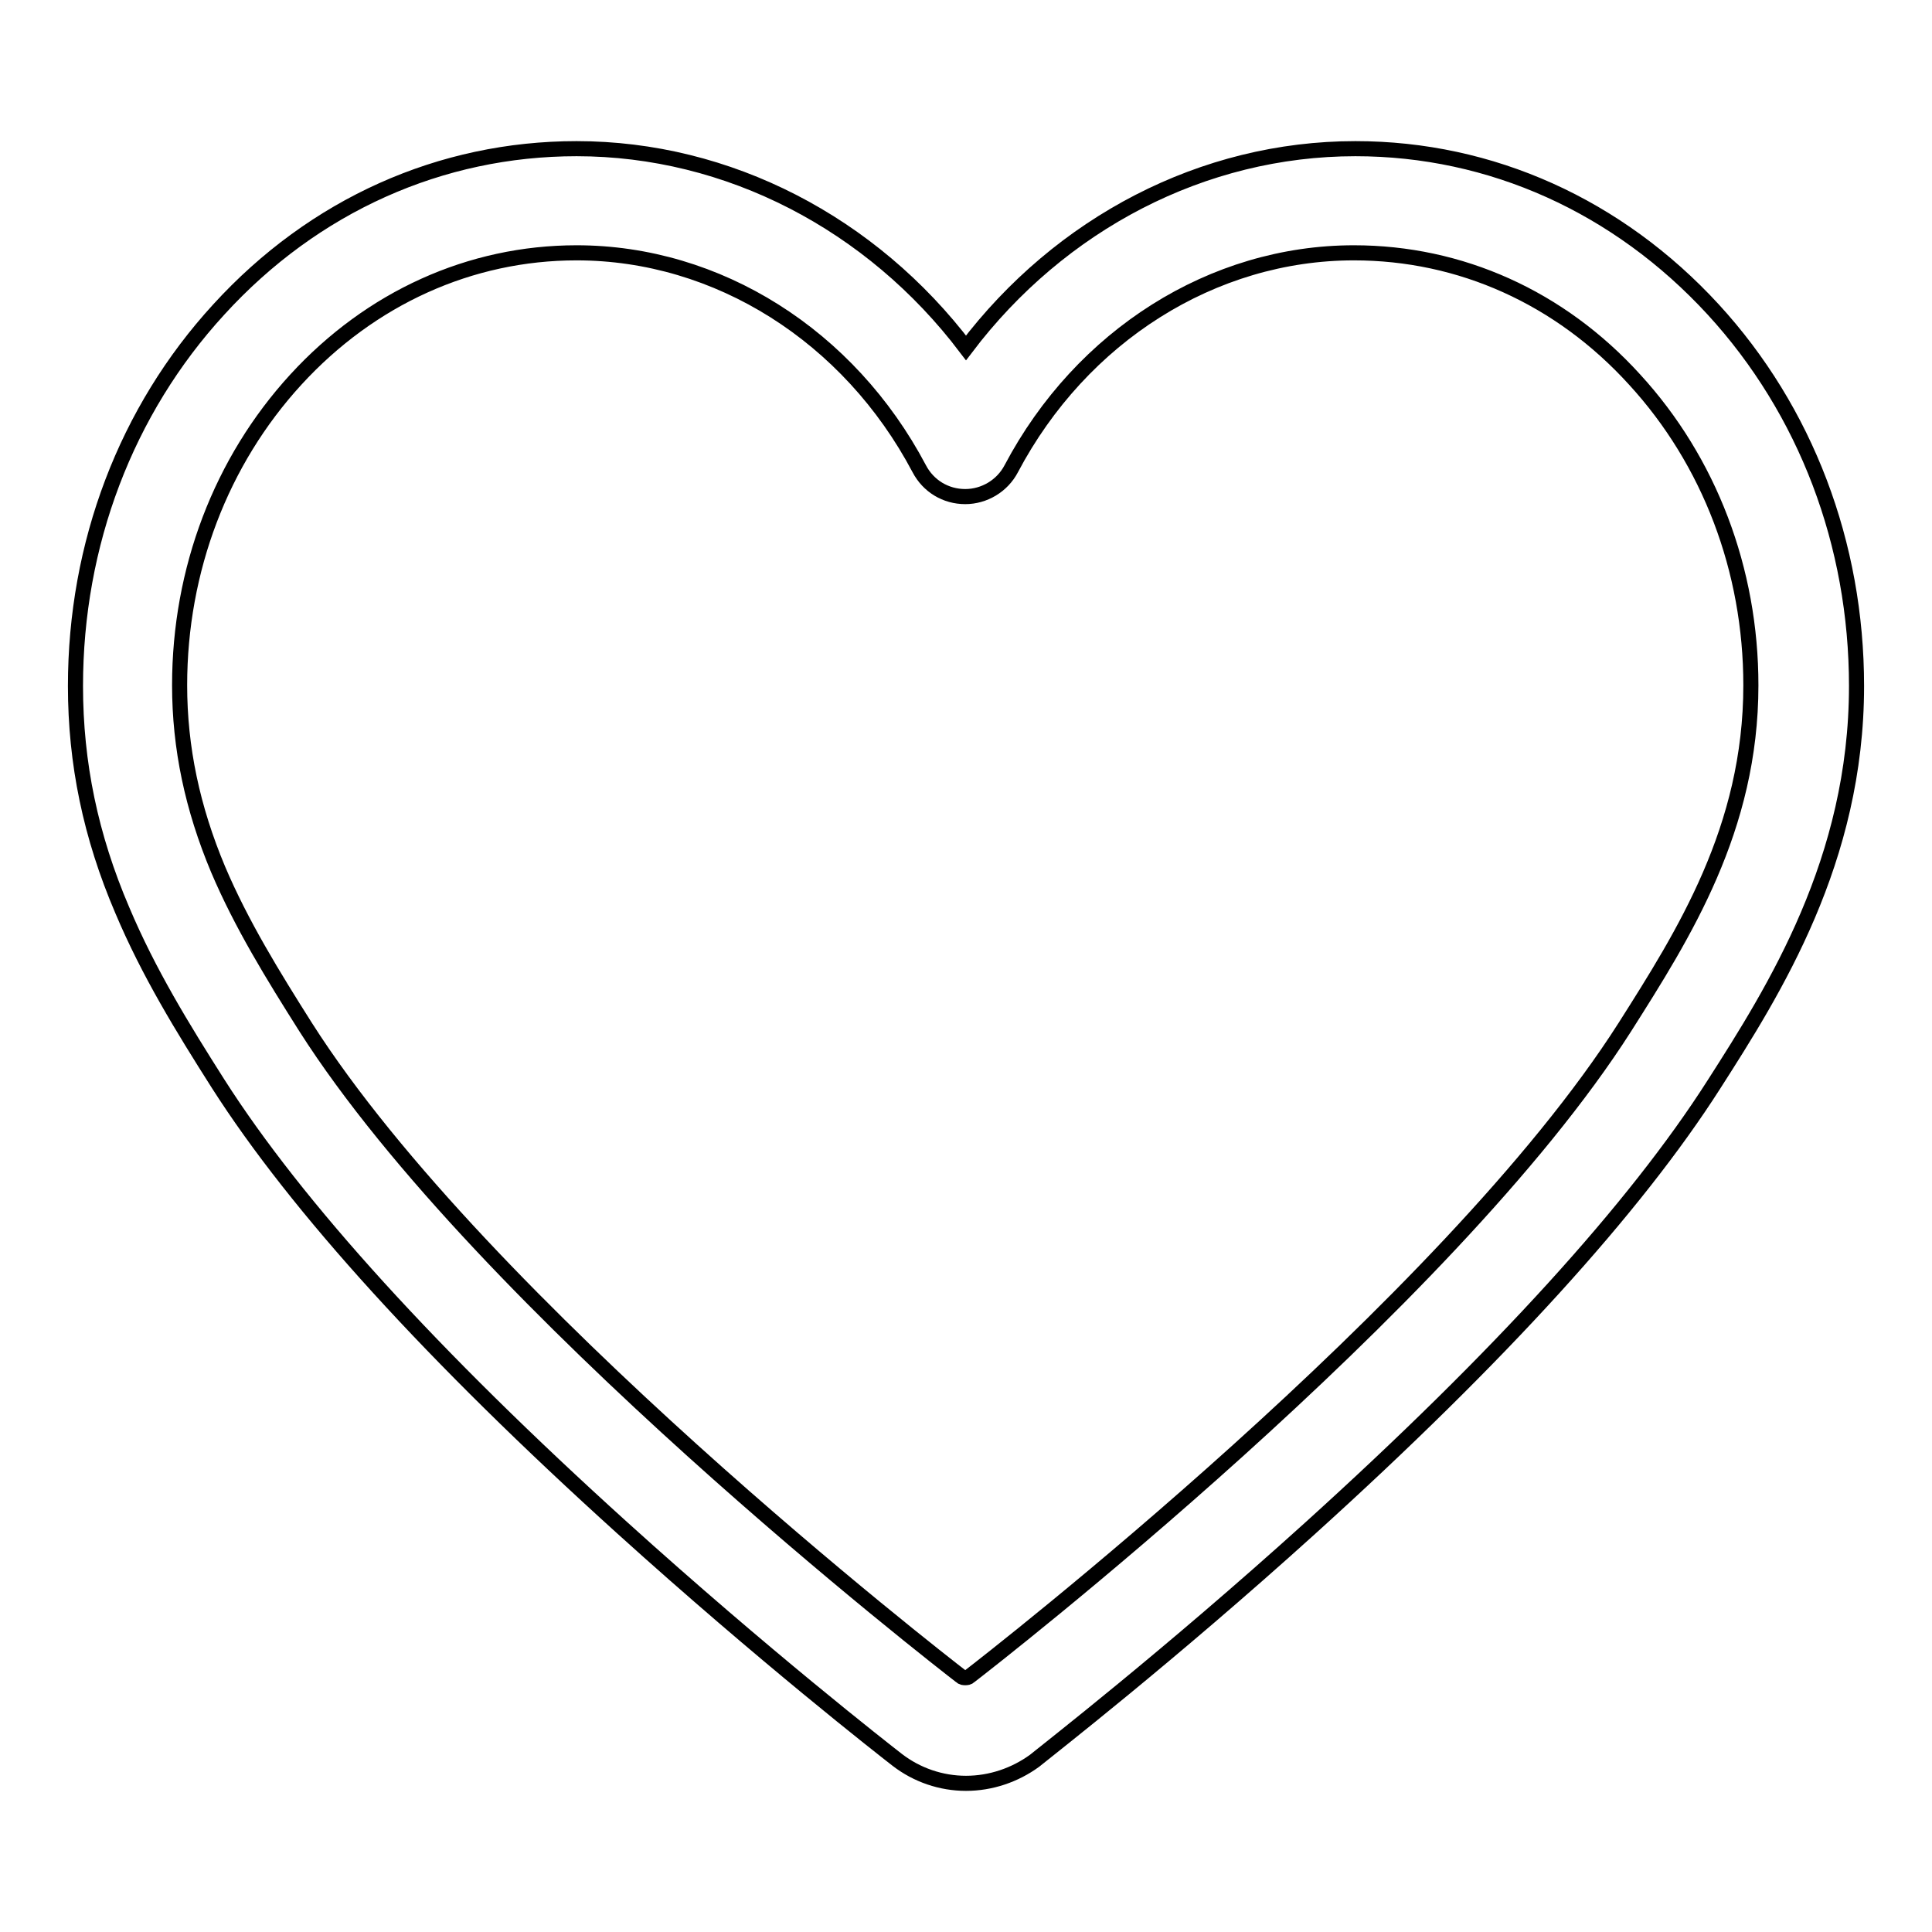 <?xml version="1.0" encoding="utf-8"?>
<!-- Svg Vector Icons : http://www.onlinewebfonts.com/icon -->
<!DOCTYPE svg PUBLIC "-//W3C//DTD SVG 1.1//EN" "http://www.w3.org/Graphics/SVG/1.1/DTD/svg11.dtd">
<svg version="1.1" xmlns="http://www.w3.org/2000/svg" xmlns:xlink="http://www.w3.org/1999/xlink" x="0px" y="0px" viewBox="0 0 256 256" enable-background="new 0 0 256 256" xml:space="preserve">
<g> <path stroke-width="2" fill-opacity="0" stroke="#000000"  d="M128,236.3c-3.3,0-6.5-1.1-9.1-3.1c-1.8-1.4-17.7-13.8-36.5-30.8c-25.1-22.7-43.1-42.5-53.5-58.8 c-4.7-7.4-9.2-14.7-12.7-23C12,110.8,10,101.1,10,90.9c0-18.8,6.7-36.5,19-49.9c12.6-13.8,29.4-21.3,47.4-21.3 c20.1,0,39.1,9.9,51.6,26.4c12.5-16.5,31.4-26.4,51.6-26.4c18,0,34.8,7.6,47.4,21.3c12.3,13.4,19,31.1,19,49.9 c0,23.1-10.9,40.3-18.9,52.8c-10.4,16.3-28.4,36.1-53.5,58.8c-18.8,17-34.8,29.4-36.5,30.8C134.5,235.2,131.3,236.3,128,236.3z  M76.4,33.5c-14.1,0-27.3,6-37.2,16.8c-9.9,10.8-15.4,25.2-15.4,40.5c0,8.3,1.7,16.3,5.1,24.4c3.1,7.3,7.3,14.1,11.6,20.9 c23.5,36.9,84.2,84,86.8,86c0.2,0.2,0.4,0.2,0.6,0.2s0.4,0,0.6-0.2c2.6-2,63.3-49.1,86.8-86c7.8-12.3,16.7-26.3,16.7-45.3 c0-15.3-5.5-29.7-15.4-40.5c-9.9-10.9-23.1-16.8-37.2-16.8c-18.7,0-36.1,11-45.4,28.6c-1.2,2.3-3.6,3.7-6.1,3.7c0,0,0,0,0,0 c-2.6,0-4.9-1.4-6.1-3.7C112.5,44.5,95.1,33.5,76.4,33.5z"/></g>
</svg>